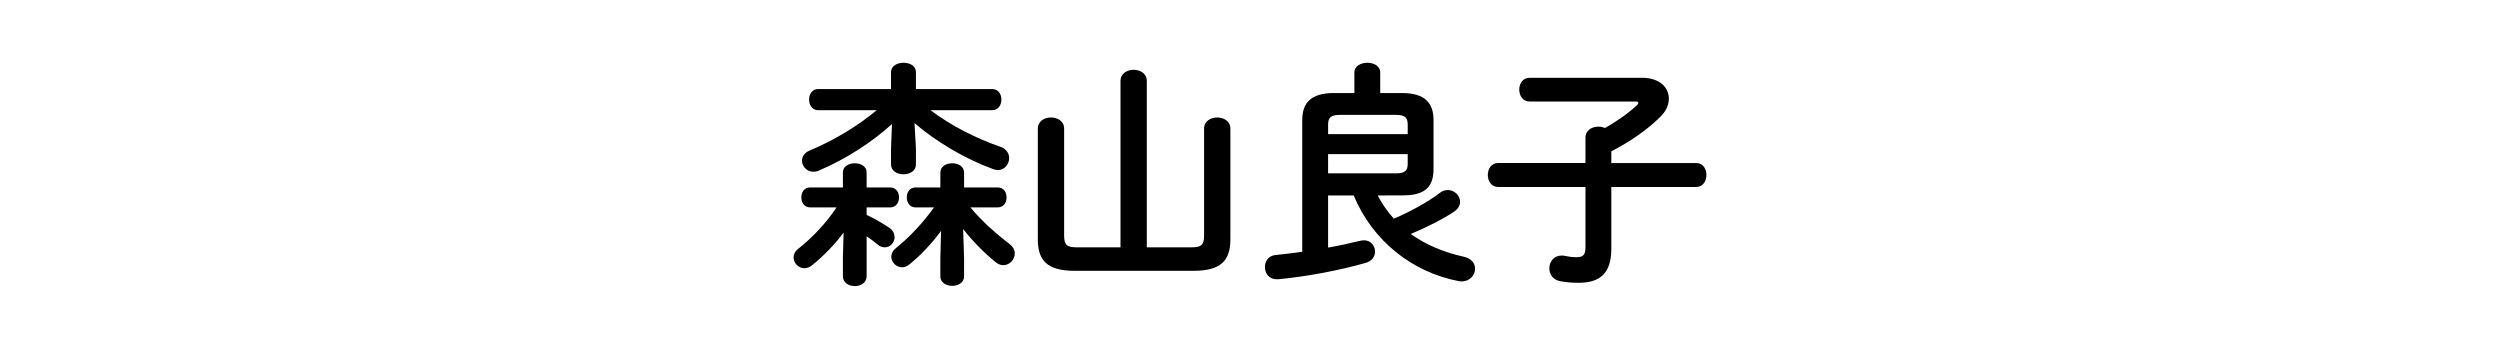 <svg enable-background="new 0 0 430 60" height="60" viewBox="0 0 430 60" width="430" xmlns="http://www.w3.org/2000/svg"><path d="m145.1 39.996c-1.495 2.02-3.353 3.958-5.413 5.614-.444.363-.888.525-1.332.525-1.01 0-1.858-.889-1.858-1.858 0-.524.242-1.05.808-1.494 2.505-1.979 4.807-4.443 6.584-7.109h-4.523c-1.051 0-1.535-.848-1.535-1.736 0-.848.484-1.696 1.494-1.696h5.655v-2.585c0-1.05 1.009-1.575 2.06-1.575 1.01 0 2.02.525 2.02 1.575v2.585h4.039c1.05 0 1.534.849 1.534 1.696 0 .889-.484 1.736-1.534 1.736h-4.039v1.293c1.454.646 2.746 1.454 3.918 2.222.646.444.889 1.05.889 1.615 0 .889-.728 1.737-1.656 1.737-.404 0-.808-.121-1.212-.444-.565-.485-1.212-.97-1.938-1.454v6.866c0 1.131-1.01 1.696-2.02 1.696-1.051 0-2.06-.565-2.06-1.696v-3.393zm12.439-14.459v2.746c0 1.131-1.05 1.696-2.141 1.696-1.05 0-2.141-.565-2.141-1.696v-2.746l.162-4.201c-3.474 3.15-7.836 5.979-12.562 7.997-.323.162-.646.202-.97.202-1.131 0-1.938-.929-1.938-1.898 0-.687.404-1.373 1.292-1.736 4.241-1.777 8.199-4.16 11.552-6.947h-10.098c-1.01 0-1.534-.929-1.534-1.817 0-.929.524-1.817 1.534-1.817h12.562v-2.91c0-1.091 1.091-1.615 2.141-1.615 1.091 0 2.141.524 2.141 1.615v2.908h13.127c1.05 0 1.575.889 1.575 1.817 0 .889-.525 1.817-1.575 1.817h-10.622c3.514 2.666 7.835 4.847 12.036 6.301 1.05.363 1.494 1.172 1.494 1.938 0 1.01-.768 2.061-1.938 2.061-.283 0-.525-.081-.808-.162-4.888-1.776-9.937-4.806-13.531-7.916zm14.056 6.704c1.051 0 1.535.849 1.535 1.696 0 .889-.484 1.736-1.535 1.736h-4.685c1.898 2.303 4.402 4.524 6.745 6.302.605.484.889 1.05.889 1.615 0 1.05-.889 2.02-1.979 2.02-.404 0-.889-.161-1.333-.525-2.06-1.696-4.039-3.716-5.573-5.694l.161 5.049v3.109c0 1.051-1.01 1.616-2.02 1.616-1.05 0-2.06-.565-2.06-1.616v-3.109l.121-4.726c-1.454 1.979-3.312 4.039-5.412 5.735-.444.363-.889.524-1.293.524-1.01 0-1.857-.889-1.857-1.817 0-.525.242-1.05.808-1.494 2.383-1.898 4.685-4.402 6.543-6.988h-3.15c-1.05 0-1.535-.848-1.535-1.736 0-.848.485-1.696 1.495-1.696h4.281v-2.544c0-1.091 1.01-1.616 2.06-1.616 1.01 0 2.02.525 2.02 1.616v2.544h5.774z"/><path d="m204.88 42.541c1.777 0 2.222-.404 2.222-2.061v-18.376c0-1.252 1.131-1.898 2.262-1.898s2.262.646 2.262 1.898v19.064c0 3.635-1.616 5.412-6.342 5.412h-20.437c-4.727 0-6.342-1.777-6.342-5.412v-19.064c0-1.252 1.131-1.898 2.262-1.898s2.262.646 2.262 1.898v18.376c0 1.656.444 2.061 2.222 2.061h7.473v-28.637c0-1.252 1.131-1.898 2.262-1.898s2.262.646 2.262 1.898v28.637z"/><path d="m236.954 33.615c.768 1.453 1.696 2.786 2.787 3.998 2.867-1.212 5.978-2.948 7.916-4.442.444-.364.929-.485 1.373-.485 1.172 0 2.101.97 2.101 2.02 0 .605-.282 1.172-.969 1.656-1.898 1.293-4.807 2.746-7.513 3.877 2.585 1.858 5.654 3.15 9.128 3.918 1.333.283 1.938 1.172 1.938 2.06 0 1.091-.889 2.182-2.302 2.182-.162 0-.323 0-.485-.04-7.876-1.495-14.782-6.786-18.095-14.742h-4.402v8.966c1.858-.323 3.716-.727 5.533-1.171.243-.041.444-.081.646-.081 1.172 0 1.898.97 1.898 1.938 0 .808-.484 1.616-1.575 1.938-4.523 1.293-10.259 2.384-15.146 2.828h-.202c-1.332 0-2.02-1.051-2.02-2.101 0-.97.566-1.898 1.737-2.06 1.454-.162 3.029-.323 4.686-.565v-22.66c0-2.867 1.413-4.645 5.412-4.645h3.554v-3.554c0-1.09 1.131-1.655 2.222-1.655 1.131 0 2.222.565 2.222 1.655v3.555h3.756c3.999 0 5.413 1.777 5.413 4.645v8.482c0 3.595-2.182 4.483-5.413 4.483zm5.17-12.198c0-1.131-.444-1.656-1.979-1.656h-9.733c-1.535 0-1.979.525-1.979 1.656v1.656h13.692v-1.656zm-1.979 8.401c1.535 0 1.979-.525 1.979-1.616v-1.696h-13.692v3.312z"/><path d="m257.678 32.161c-1.172 0-1.777-1.051-1.777-2.061 0-1.05.605-2.06 1.777-2.06h15.024v-4.362c0-1.292 1.132-1.898 2.222-1.898.404 0 .768.081 1.131.242 2.061-1.171 4.039-2.544 5.533-3.958.122-.121.202-.242.202-.363 0-.161-.161-.242-.484-.242h-18.216c-1.172 0-1.777-1.01-1.777-2.06 0-1.01.605-2.02 1.777-2.02h19.307c3.109 0 4.645 1.696 4.645 3.595 0 1.01-.444 2.1-1.373 3.028-2.424 2.424-5.493 4.483-8.522 6.019v2.02h14.581c1.211 0 1.777 1.01 1.777 2.06 0 1.01-.566 2.061-1.777 2.061h-14.581v10.662c0 4.201-1.979 5.816-5.614 5.816-1.414 0-2.302-.121-3.19-.282-1.293-.243-1.858-1.253-1.858-2.222 0-1.091.768-2.182 2.101-2.182.161 0 .323 0 .484.041.808.161 1.293.242 2.101.242 1.09 0 1.534-.363 1.534-1.737v-10.339z"/></svg>